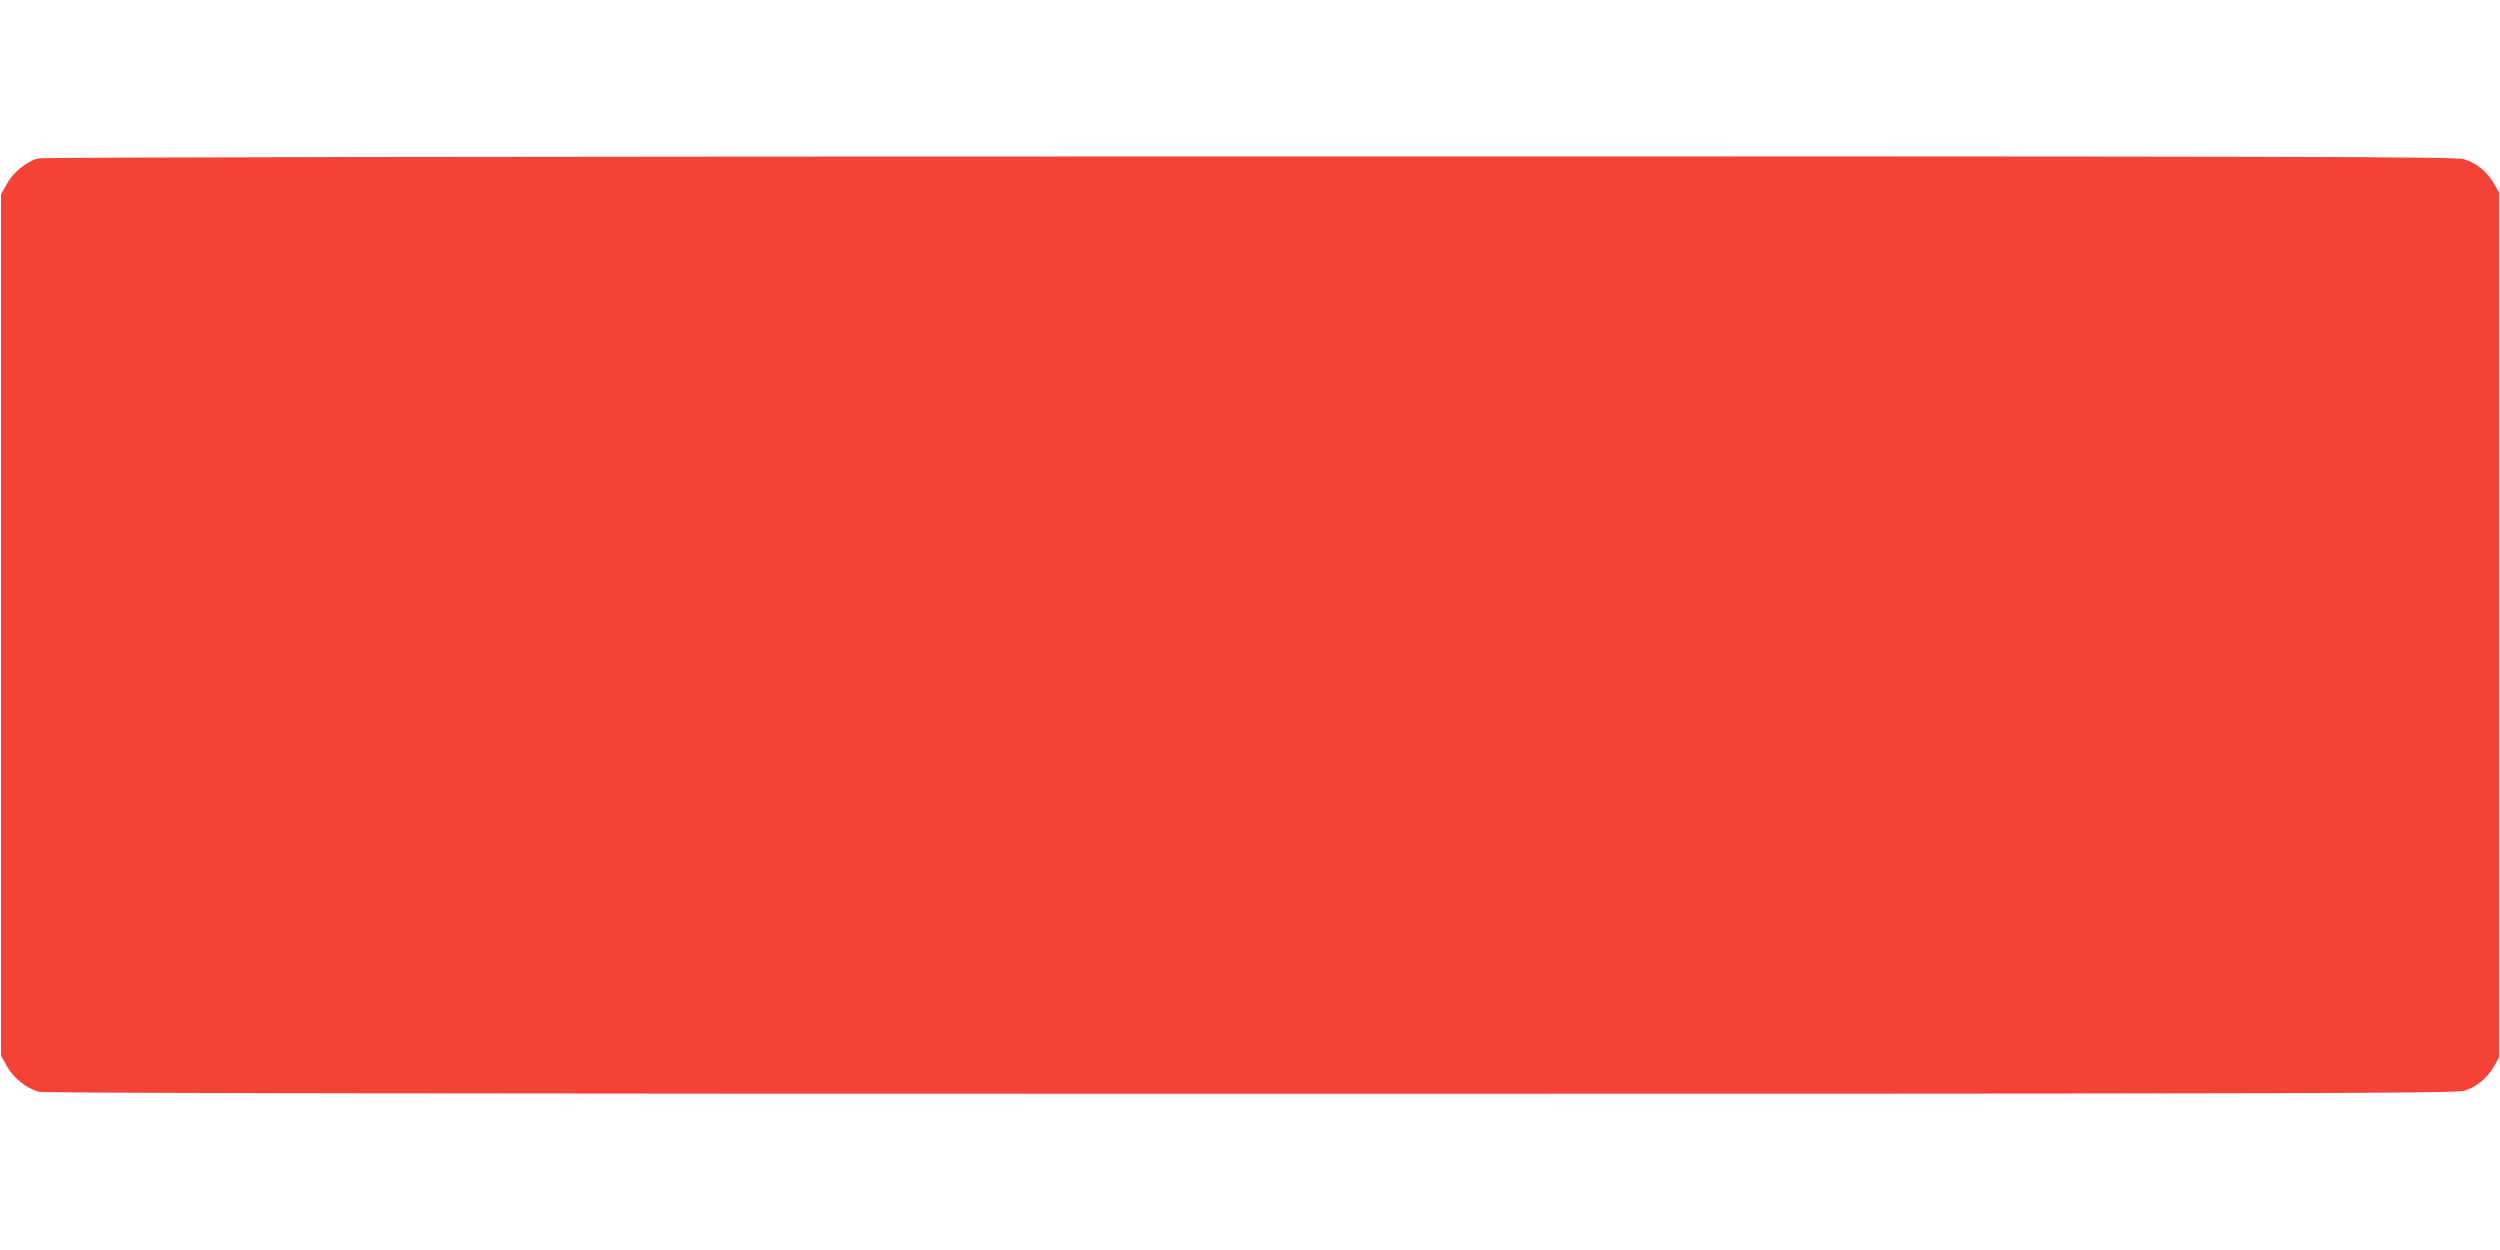 <?xml version="1.0" standalone="no"?>
<!DOCTYPE svg PUBLIC "-//W3C//DTD SVG 20010904//EN"
 "http://www.w3.org/TR/2001/REC-SVG-20010904/DTD/svg10.dtd">
<svg version="1.0" xmlns="http://www.w3.org/2000/svg"
 width="1280pt" height="640pt" viewBox="0 0 1280 640"
 preserveAspectRatio="xMidYMid meet">
<g transform="translate(0,640) scale(0.1,-0.1)"
fill="#f44336" stroke="none">
<path d="M194 5589 c-59 -17 -126 -71 -158 -129 l-31 -55 0 -2205 0 -2205 31
-55 c33 -60 99 -112 162 -130 25 -7 2037 -10 6203 -10 5398 0 6172 2 6215 15
61 18 116 62 152 123 l27 47 0 2215 0 2215 -27 47 c-36 61 -91 105 -152 123
-44 13 -816 15 -6220 14 -3668 0 -6184 -4 -6202 -10z"/>
</g>
</svg>
